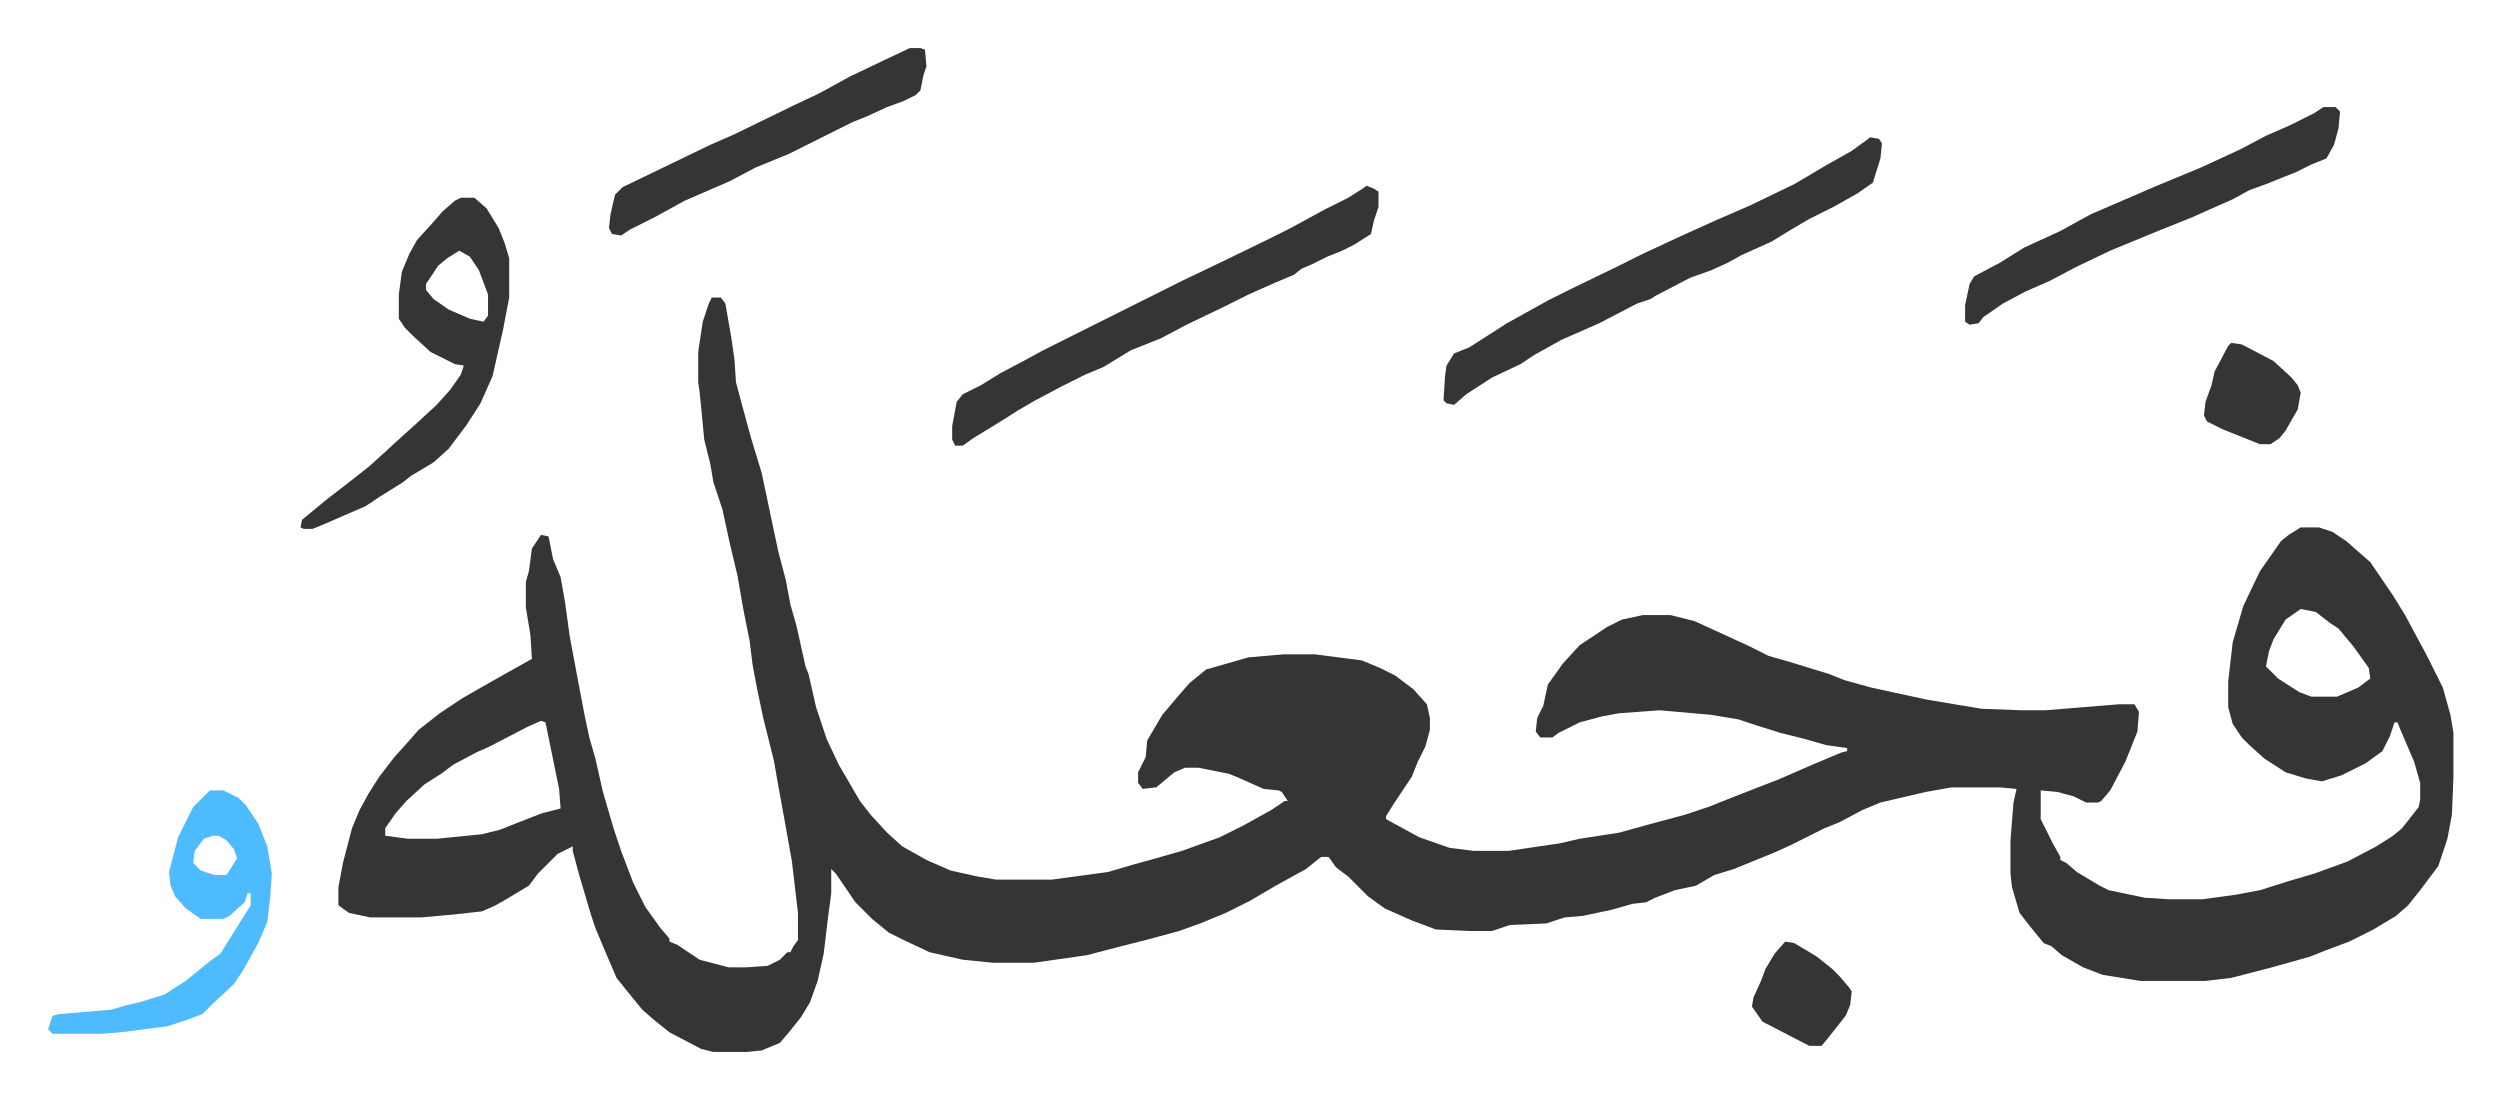 <svg xmlns="http://www.w3.org/2000/svg" role="img" viewBox="-31.80 340.20 1653.60 726.60"><path fill="#353535" id="rule_normal" d="M439 537h6l3 4 4 23 2 14 1 15 4 15 6 22 7 23 11 52 5 19 3 16 4 14 6 27 2 5 5 22 7 21 8 17 14 24 7 9 11 12 10 9 16 9 16 7 18 4 12 2h37l37-5 17-5 11-3 21-6 25-9 16-8 18-10 9-6h2l-4-6-2-1-10-1-18-8-5-2-20-4h-9l-7 3-12 10-9 1-3-4v-7l5-10 1-11 10-17 11-13 7-8 11-9 28-8 23-2h21l31 4 12 5 10 5 12 9 9 10 2 9v8l-3 11-5 10-4 10-12 18-5 8v2l22 12 20 7 16 2h23l34-5 13-3 26-4 18-5 26-7 15-5 10-4 23-9 13-5 23-10 19-8 4-1v-2l-14-2-14-4-16-4-16-5-12-4-18-3-34-3-27 2-11 2-15 4-14 7-4 3h-8l-3-4 1-9 4-8 3-14 10-14 11-12 18-12 10-5 14-3h18l16 4 35 16 14 7 14 4 26 8 10 4 18 5 37 8 24 4 12 2 27 1h15l49-4h10l3 5-1 13-8 20-10 19-6 7-2 1h-8l-8-4-11-3-11-1v19l8 16 5 9v2l4 2 7 6 15 9 6 3 24 5 16 1h22l22-3 16-3 19-6 17-5 22-8 19-10 11-7 6-5 11-14 1-5v-11l-4-14-9-21-2-5h-2l-3 9-5 10-11 8-16 8-13 4-11-2-13-4-14-9-10-9-5-5-6-9-3-11v-17l3-26 7-24 11-23 7-10 7-10 5-4 8-5h12l9 3 9 6 8 7 8 7 15 22 8 13 14 26 8 16 3 6 5 18 2 12v29l-1 25-3 16-4 12-2 6-12 16-8 10-8 7-15 9-16 8-16 6-10 4-25 7-27 7-17 2h-43l-25-4-13-5-14-8-7-6-5-2-9-11-7-9-5-17-1-9v-22l2-25 2-9-11-1h-32l-17 3-30 7-12 5-15 8-10 4-22 11-11 5-27 11-13 4-12 7-14 3-13 5-6 3-9 1-14 4-19 4-12 1-12 4-24 1-12 4h-15l-22-1-16-6-18-8-11-8-13-13-8-6-5-7h-5l-10 8-20 11-17 10-16 8-17 7-14 5-22 6-16 4-23 6-35 5h-27l-20-2-22-5-17-8-10-5-11-9-11-11-13-19-3-3v16l-2 15-3 25-4 18-5 14-6 10-8 10-6 7-12 5-10 1h-22l-8-2-21-11-10-8-8-7-9-11-8-10-9-21-5-12-3-9-8-27-4-15v-3l-10 5-13 13-6 8-15 9-7 4-9 4-18 2-22 2h-34l-14-3-7-5v-12l3-16 6-23 5-12 6-11 7-11 10-13 9-10 7-8 14-11 15-10 21-12 25-14-1-16-3-18v-17l2-7 2-15 6-9 5 1 3 15 5 12 3 17 3 22 6 32 4 21 3 14 4 14 5 22 7 24 5 15 8 21 8 16 10 14 6 7v2l5 2 15 10 19 5h12l14-1 8-4 5-5h2l2-4 3-4v-18l-4-34-5-28-4-22-3-17-7-28-4-19-3-16-2-16-4-20-4-23-5-21-5-23-6-18-2-12-4-16-3-31-1-7v-20l3-20 4-12zm1051 206l-10 7-8 13-3 8-2 10 8 8 14 9 8 3h17l14-6 8-6-1-7-10-14-10-12-6-4-9-7zM326 817l-9 4-25 13-9 4-15 8-8 6-11 7-12 11-7 8-7 10v5l15 2h19l30-3 12-3 10-4 18-7 12-3-1-13-9-44z"/><path fill="#353535" id="rule_normal" d="M1205 431l6 1 2 3-1 10-5 16-10 7-16 9-16 8-12 7-13 8-20 9-9 5-11 5-14 5-23 12-3 2-9 3-25 13-25 11-18 10-9 6-19 9-17 11-8 7-5-1-2-2 1-16 1-7 5-8 10-4 25-16 27-15 16-8 31-15 16-8 28-13 20-9 23-10 29-14 22-13 16-9 11-8zm-333 32l5 2 3 2v10l-3 9-2 9-11 7-8 4-10 4-10 5-7 3-5 4-12 5-18 8-16 8-25 12-17 9-10 4-10 4-18 11-12 5-16 8-17 9-12 7-11 7-18 11-7 5h-5l-2-4v-9l3-16 4-5 12-6 13-8 17-9 11-6 92-46 23-11 33-16 16-8 22-12 16-8 11-7zm-599 8h9l8 7 8 13 4 10 3 10v26l-4 21-7 31-8 18-9 14-12 16-10 9-15 9-5 4-16 10-9 6-30 13-5 2h-6l-2-1 1-5 17-14 13-10 14-11 10-9 12-11 10-9 13-12 9-10 7-10 2-6-6-1-16-8-12-11-5-5-4-6v-16l2-15 5-12 5-9 10-11 7-8 8-7zm-1 35l-8 5-6 5-8 12v4l5 6 10 7 14 6 9 2 3-4v-14l-6-16-6-9zm1233-95h8l3 3-1 11-3 11-5 9-10 4-10 5-20 8-11 4-11 6-9 4-18 8-20 8-17 7-17 7-23 11-17 9-16 7-15 8-13 9-3 4-6 1-3-2v-11l3-14 3-5 17-9 16-10 24-11 20-11 44-19 29-12 26-12 17-9 16-7 16-8z"/><path fill="#4ebbff" id="rule_madd_normal_2_vowels" d="M107 863h9l10 5 5 5 8 12 6 15 3 18-1 15-2 17-6 14-10 18-6 9-15 14-6 6-8 3-15 5-31 4-13 1H3l-3-3 3-9 4-1 35-3 10-3 9-2 16-5 14-9 16-13 7-5 15-24 5-8v-8h-2l-2 6-10 9-4 2h-15l-10-7-7-8-3-7-1-9 6-23 10-20zm2 30l-6 2-6 8-1 8 5 5 9 3h8l7-11-2-6-5-6-5-3z"/><path fill="#353535" id="rule_normal" d="M570 372h7l3 1 1 11-2 6-2 10-3 3-8 4-11 4-13 6-10 4-16 8-26 13-22 9-17 9-30 13-20 11-16 8-6 4-6-1-2-4 1-9 3-13 5-5 29-14 29-14 16-7 39-19 17-8 20-11 23-11zm579 591l6 1 15 9 10 8 5 5 6 7 2 3-1 9-3 7-11 14-5 6h-8l-31-16-7-10 1-6 5-11 3-8 6-10zm295-396l7 1 21 11 12 11 4 5 2 5-2 11-8 14-4 5-6 4h-7l-25-10-10-5-2-4 1-9 4-11 2-9 9-17z"/></svg>
